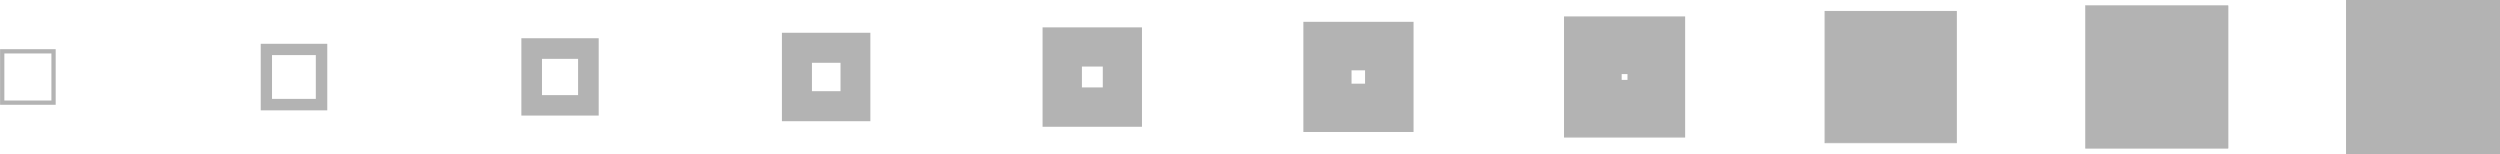 <svg xmlns="http://www.w3.org/2000/svg" viewBox="0 0 146.13 9"><defs><style>.cls-1,.cls-10,.cls-3,.cls-4,.cls-5,.cls-6,.cls-7,.cls-8,.cls-9{fill:none;stroke:#b3b3b3;stroke-miterlimit:10;}.cls-1{stroke-width:0.25px;}.cls-2{fill:#b3b3b3;}.cls-3{stroke-width:0.22px;}.cls-4{stroke-width:0.19px;}.cls-5{stroke-width:0.17px;}.cls-6{stroke-width:0.14px;}.cls-7{stroke-width:0.11px;}.cls-8{stroke-width:0.08px;}.cls-9{stroke-width:0.06px;}.cls-10{stroke-width:0.03px;}</style></defs><g id="Layer_2" data-name="Layer 2"><g id="_-_EXPORTED_-" data-name="- EXPORTED -"><rect class="cls-1" x="0.13" y="3" width="3" height="3"/><path class="cls-2" d="M18.46,3.22V5.78H15.9V3.22h2.56M19,2.67H15.35V6.33H19V2.67Z"/><rect class="cls-3" x="15.35" y="2.67" width="3.67" height="3.67"/><path class="cls-2" d="M33.79,3.44V5.56H31.68V3.44h2.11M34.9,2.33H30.57V6.67H34.9V2.33Z"/><rect class="cls-4" x="30.57" y="2.33" width="4.33" height="4.33"/><path class="cls-2" d="M49.13,3.67V5.33H47.46V3.67h1.67M50.79,2h-5V7h5V2Z"/><rect class="cls-5" x="45.79" y="2" width="5" height="5"/><path class="cls-2" d="M64.46,3.89V5.11H63.24V3.89h1.22m2.22-2.22H61V7.33h5.67V1.67Z"/><rect class="cls-6" x="61.01" y="1.67" width="5.67" height="5.67"/><path class="cls-2" d="M79.79,4.11v.78H79V4.11h.78m2.78-2.78H76.24V7.67h6.33V1.33Z"/><rect class="cls-7" x="76.24" y="1.33" width="6.33" height="6.33"/><path class="cls-2" d="M95.13,4.33v.34h-.34V4.33h.34M98.46,1h-7V8h7V1Z"/><rect class="cls-8" x="91.46" y="1" width="7" height="7"/><polygon class="cls-2" points="114.35 0.67 106.68 0.67 106.68 8.33 114.35 8.33 114.35 0.67 114.35 0.67"/><rect class="cls-9" x="106.68" y="0.67" width="7.67" height="7.67"/><polygon class="cls-2" points="130.24 0.33 121.9 0.33 121.9 8.67 130.24 8.67 130.24 0.33 130.24 0.33"/><rect class="cls-10" x="121.9" y="0.33" width="8.33" height="8.33"/><polygon class="cls-2" points="146.13 0 137.13 0 137.13 9 146.13 9 146.13 0 146.13 0"/></g></g></svg>